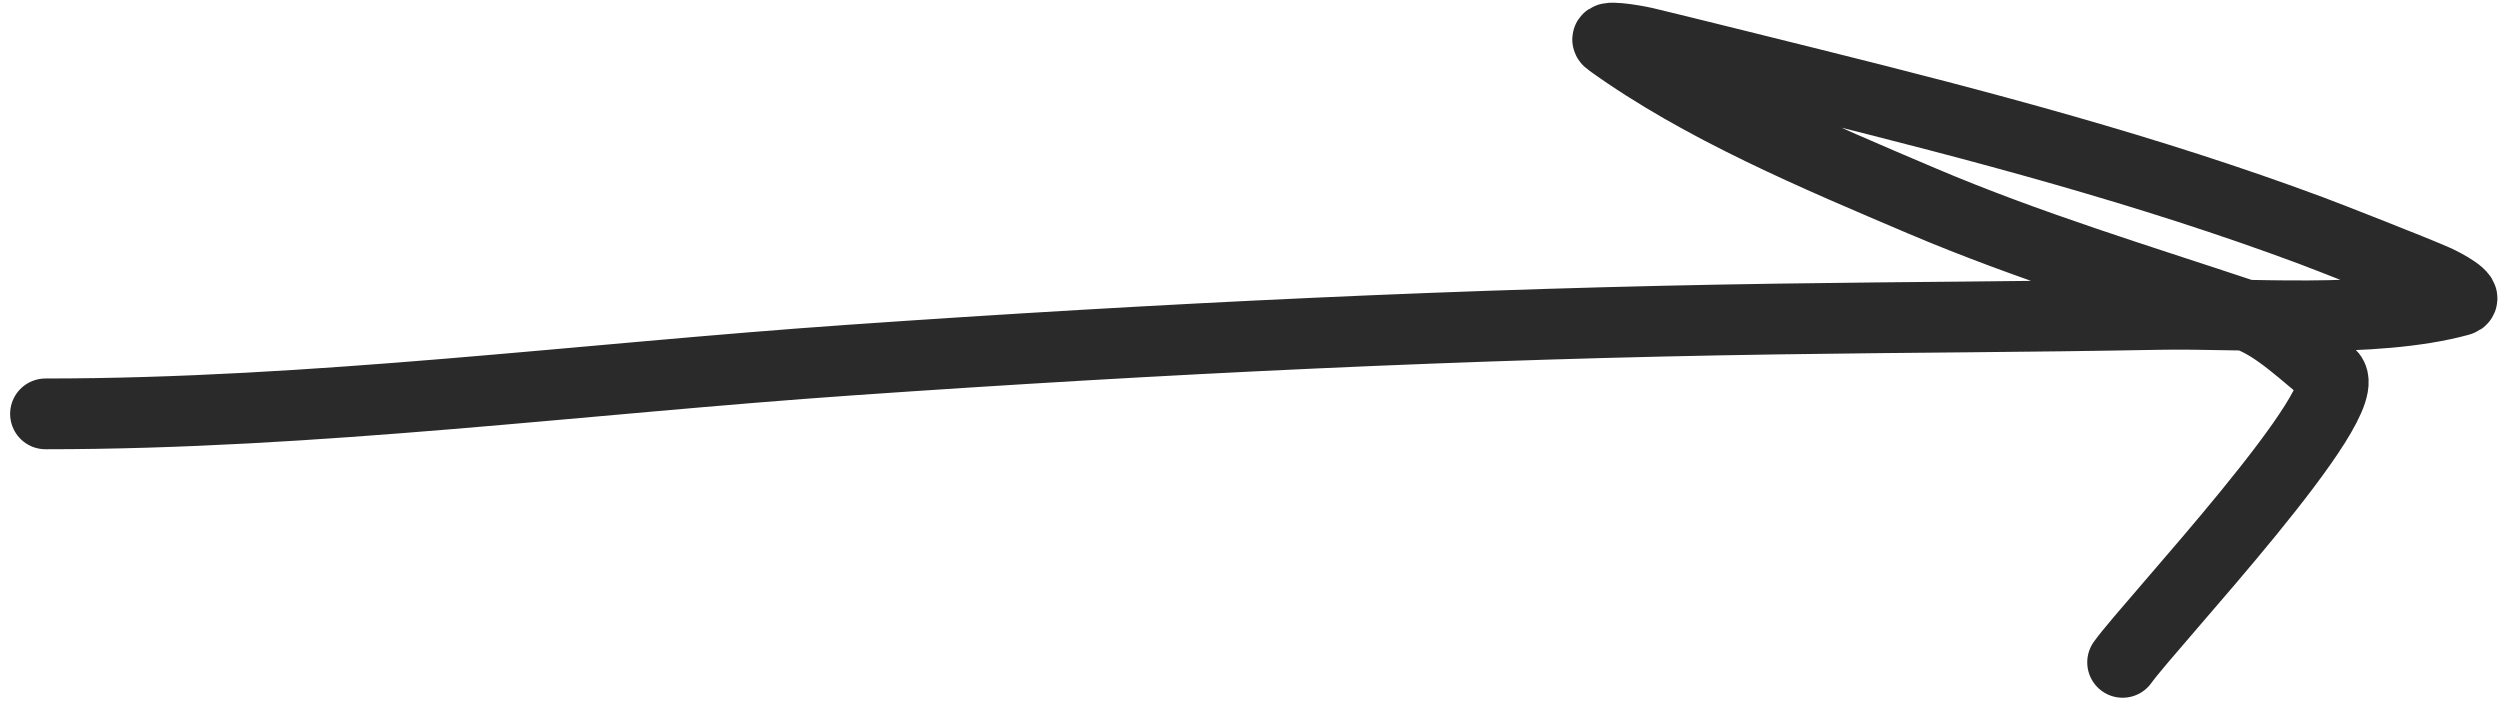 <?xml version="1.0" encoding="UTF-8"?> <svg xmlns="http://www.w3.org/2000/svg" width="106" height="30" viewBox="0 0 106 30" fill="none"><path d="M1.929 17.548C13.321 17.548 24.709 16.055 36.058 15.267C49.156 14.356 62.253 13.716 75.381 13.526C81.565 13.436 85.408 13.444 91.561 13.331C95.152 13.264 100.604 13.752 104.288 12.745C104.719 12.627 103.676 12.057 103.267 11.875C102.377 11.478 98.631 10.014 97.984 9.773C91.085 7.206 83.988 5.338 76.852 3.56C76.558 3.486 70.597 2.003 69.738 1.804C69.25 1.691 67.831 1.466 68.237 1.759C72.134 4.573 77.077 6.643 81.475 8.513C86.013 10.442 90.624 11.833 95.253 13.376C96.5 13.791 97.765 15.066 98.795 15.867C100.134 16.909 91.175 26.439 89.999 28.084" stroke="#2A2A2A" stroke-width="3" stroke-linecap="round"></path></svg> 